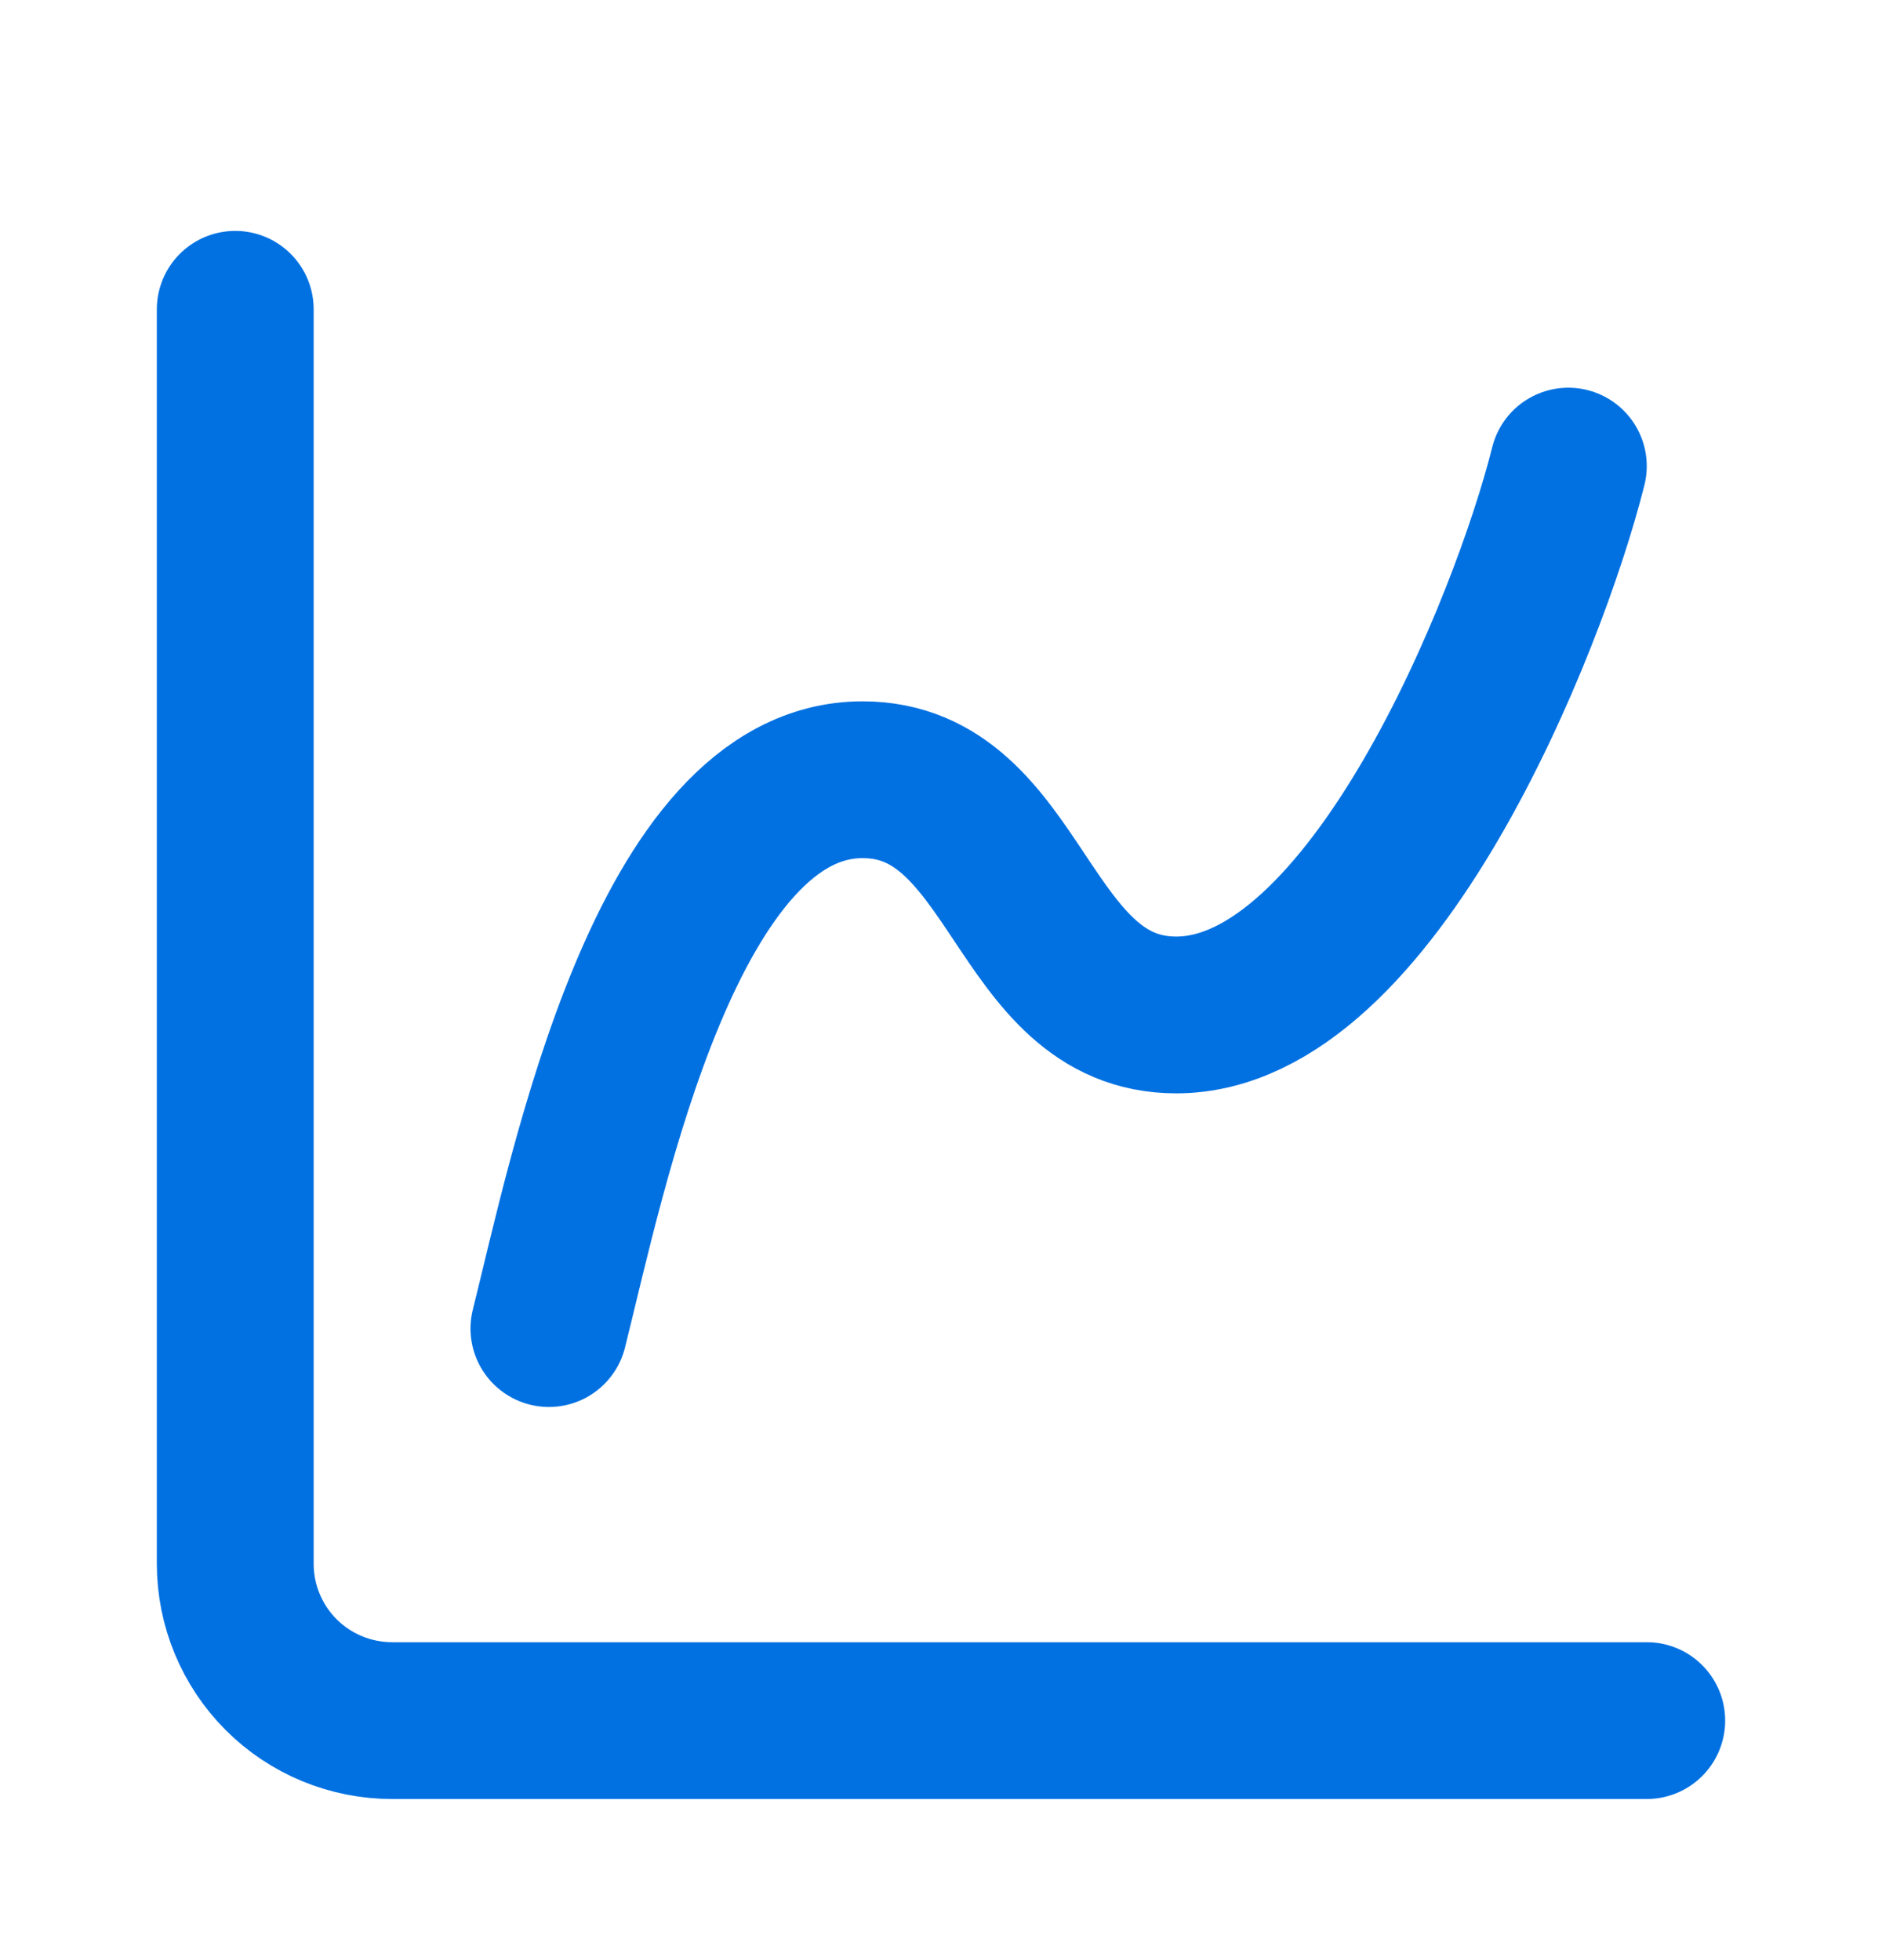 <svg width="24" height="25" viewBox="0 0 24 25" fill="none" xmlns="http://www.w3.org/2000/svg">
<path d="M3 3.945V19.945C3 20.476 3.211 20.985 3.586 21.36C3.961 21.735 4.47 21.945 5 21.945H21" stroke="#0171E2" stroke-width="2" stroke-linecap="round" stroke-linejoin="round"/>
<path d="M7 16.945C7.5 14.945 8.5 9.945 11 9.945C13 9.945 13 12.945 15 12.945C17.5 12.945 19.5 7.945 20 5.945" stroke="#0171E2" stroke-width="2" stroke-linecap="round" stroke-linejoin="round"/>
</svg>

